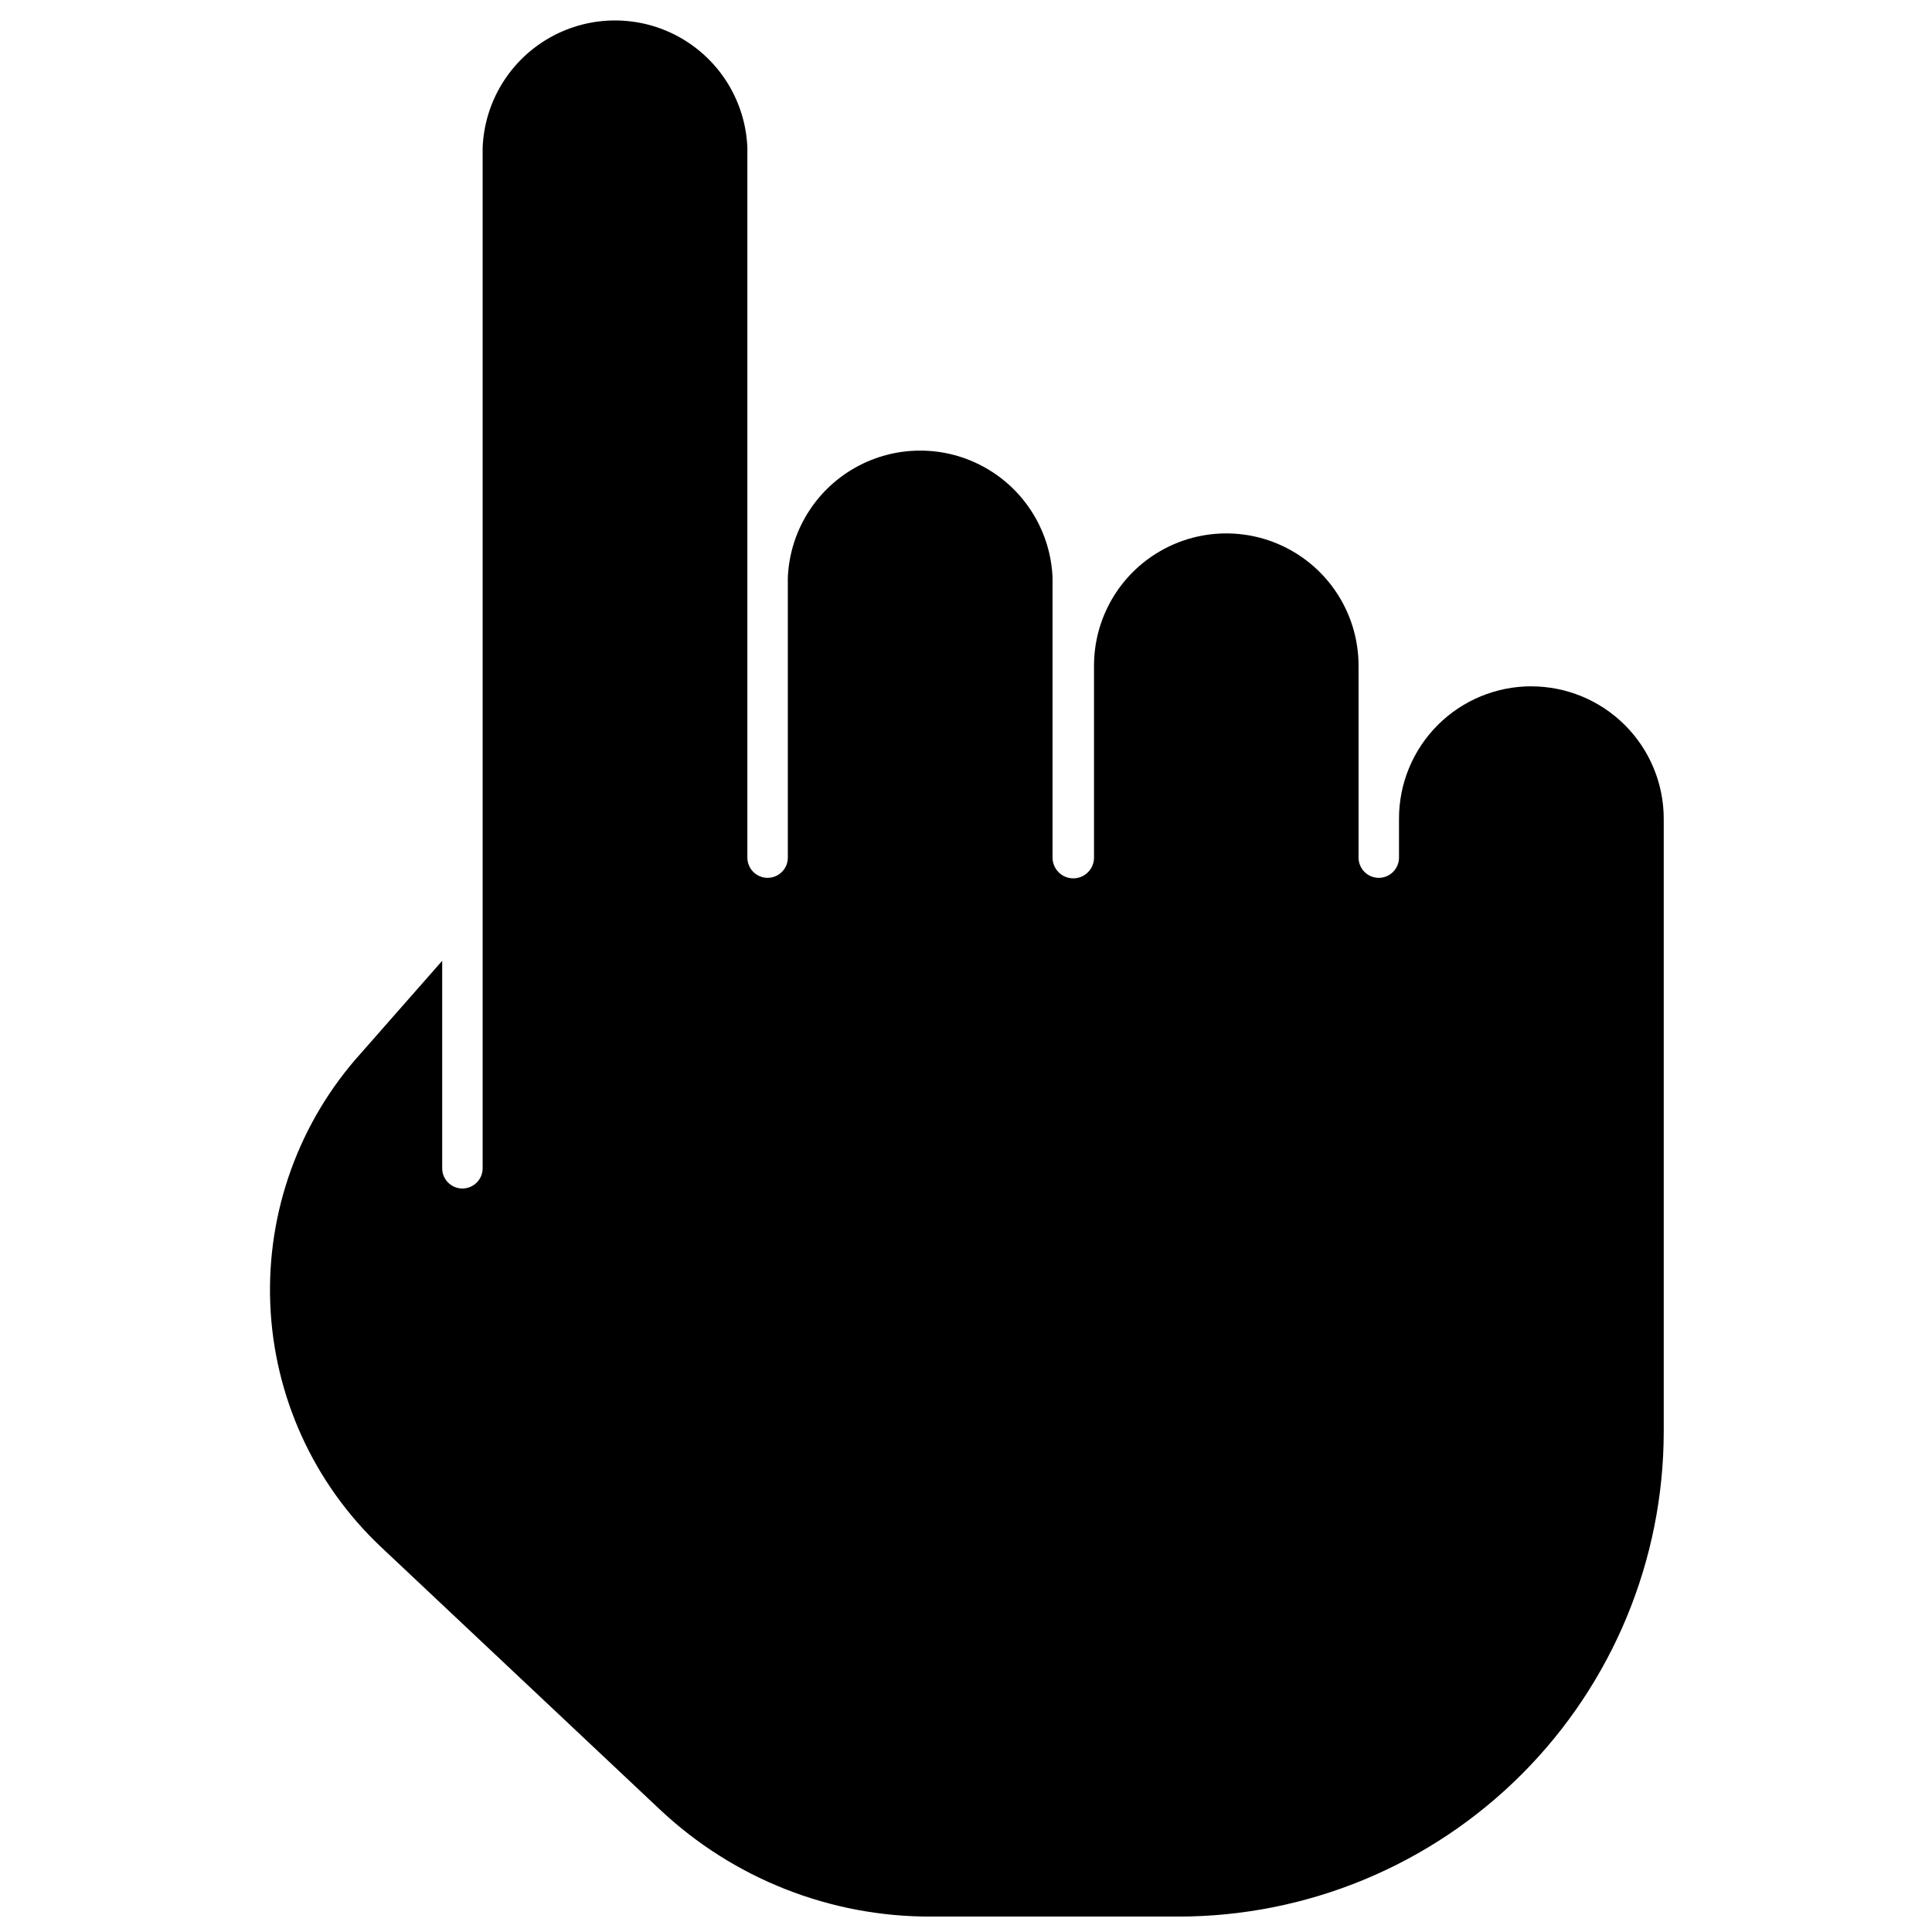 <?xml version="1.0" encoding="UTF-8"?>
<!-- Uploaded to: SVG Repo, www.svgrepo.com, Generator: SVG Repo Mixer Tools -->
<svg width="800px" height="800px" version="1.1" viewBox="144 144 512 512" xmlns="http://www.w3.org/2000/svg">
 <defs>
  <clipPath id="a">
   <path d="m215 149h370v502.9h-370z"/>
  </clipPath>
 </defs>
 <g clip-path="url(#a)">
  <path d="m549.8 325.88c-9.297 0-18.211 3.691-24.785 10.266s-10.266 15.488-10.266 24.785v10.344c0 2.961-2.402 5.359-5.359 5.359-2.961 0-5.359-2.398-5.359-5.359v-50.863c0-12.523-6.684-24.094-17.527-30.355s-24.207-6.262-35.051 0c-10.848 6.262-17.527 17.832-17.527 30.355v50.863c0 3.035-2.461 5.496-5.496 5.496-3.031 0-5.492-2.461-5.492-5.496v-74.125c-0.477-12.203-7.266-23.285-17.922-29.254-10.66-5.973-23.652-5.973-34.312 0-10.656 5.969-17.445 17.051-17.922 29.254v74.125c0 2.961-2.402 5.359-5.359 5.359-2.961 0-5.363-2.398-5.363-5.359v-188.12c-0.477-12.207-7.266-23.285-17.922-29.254-10.656-5.973-23.652-5.973-34.312 0-10.656 5.969-17.445 17.047-17.922 29.254v270.45c0 2.961-2.398 5.359-5.359 5.359-2.961 0-5.359-2.398-5.359-5.359v-54.988l-21.438 24.387c-16.438 18.168-25.098 42.051-24.125 66.527 0.973 24.48 11.5 47.602 29.32 64.41l74.016 69.676h0.004c19.438 18.27 45.141 28.398 71.82 28.297h65.492c34.117 0 66.836-13.551 90.957-37.676 24.125-24.121 37.676-56.84 37.676-90.957v-162.34c-0.012-9.301-3.719-18.215-10.301-24.789-6.582-6.57-15.504-10.262-24.805-10.262z"/>
 </g>
</svg>